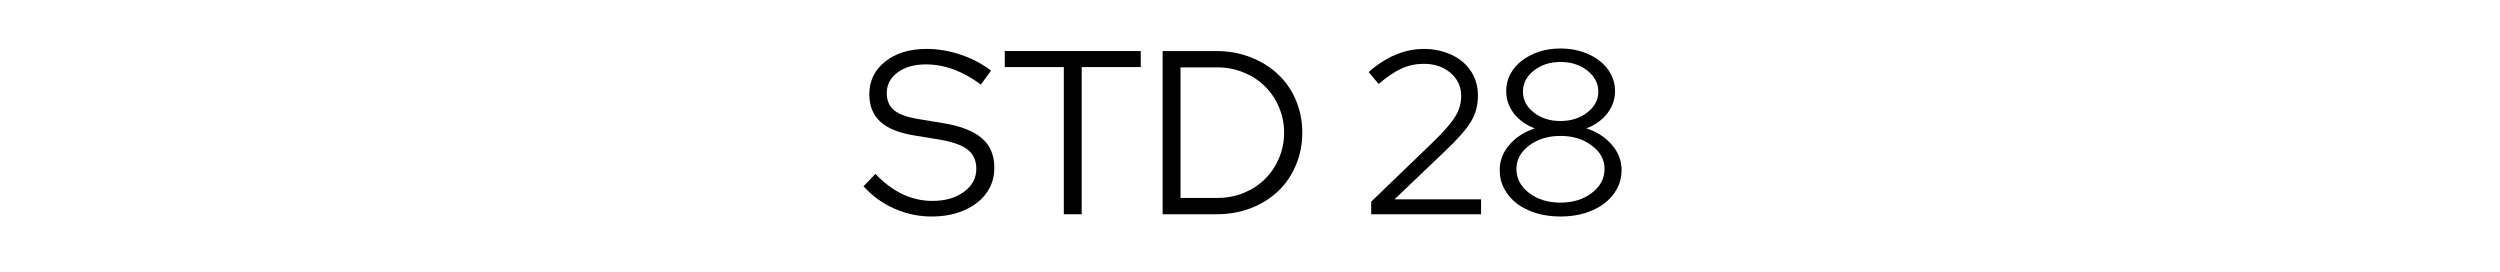 <svg xmlns="http://www.w3.org/2000/svg" xmlns:xlink="http://www.w3.org/1999/xlink" width="367" viewBox="0 0 275.25 30" height="40" preserveAspectRatio="xMidYMid meet"><defs><g></g></defs><g fill="#000000" fill-opacity="1"><g transform="translate(94.789, 23.589)"><g><path d="M 0.281 -3.078 L 1.594 -4.438 C 2.52 -3.469 3.508 -2.727 4.562 -2.219 C 5.613 -1.719 6.719 -1.469 7.875 -1.469 C 9.281 -1.469 10.438 -1.801 11.344 -2.469 C 12.25 -3.133 12.703 -3.977 12.703 -5 C 12.703 -5.926 12.379 -6.633 11.734 -7.125 C 11.098 -7.625 10.047 -7.992 8.578 -8.234 L 5.984 -8.656 C 4.254 -8.926 2.977 -9.43 2.156 -10.172 C 1.332 -10.922 0.922 -11.93 0.922 -13.203 C 0.922 -14.68 1.504 -15.883 2.672 -16.812 C 3.836 -17.738 5.359 -18.203 7.234 -18.203 C 8.484 -18.203 9.723 -17.992 10.953 -17.578 C 12.191 -17.172 13.316 -16.582 14.328 -15.812 L 13.203 -14.281 C 12.223 -15.008 11.227 -15.562 10.219 -15.938 C 9.207 -16.312 8.188 -16.5 7.156 -16.5 C 5.875 -16.5 4.832 -16.203 4.031 -15.609 C 3.238 -15.023 2.844 -14.27 2.844 -13.344 C 2.844 -12.508 3.125 -11.867 3.688 -11.422 C 4.258 -10.973 5.195 -10.648 6.5 -10.453 L 9.062 -10.031 C 11.008 -9.707 12.43 -9.148 13.328 -8.359 C 14.234 -7.578 14.688 -6.492 14.688 -5.109 C 14.688 -4.316 14.52 -3.594 14.188 -2.938 C 13.852 -2.281 13.379 -1.719 12.766 -1.25 C 12.16 -0.781 11.43 -0.41 10.578 -0.141 C 9.734 0.117 8.805 0.25 7.797 0.25 C 6.379 0.25 5.016 -0.035 3.703 -0.609 C 2.398 -1.18 1.258 -2.004 0.281 -3.078 Z M 0.281 -3.078 "></path></g></g></g><g fill="#000000" fill-opacity="1"><g transform="translate(110.188, 23.589)"><g><path d="M 0.438 -16.203 L 0.438 -17.969 L 15.406 -17.969 L 15.406 -16.203 L 8.906 -16.203 L 8.906 0 L 6.938 0 L 6.938 -16.203 Z M 0.438 -16.203 "></path></g></g></g><g fill="#000000" fill-opacity="1"><g transform="translate(126.022, 23.589)"><g><path d="M 1.984 0 L 1.984 -17.969 L 7.906 -17.969 C 9.258 -17.969 10.516 -17.738 11.672 -17.281 C 12.836 -16.832 13.836 -16.211 14.672 -15.422 C 15.516 -14.641 16.172 -13.695 16.641 -12.594 C 17.117 -11.488 17.359 -10.285 17.359 -8.984 C 17.359 -7.68 17.117 -6.477 16.641 -5.375 C 16.172 -4.27 15.52 -3.32 14.688 -2.531 C 13.863 -1.75 12.867 -1.129 11.703 -0.672 C 10.535 -0.223 9.27 0 7.906 0 Z M 8.016 -16.172 L 3.953 -16.172 L 3.953 -1.797 L 8.016 -1.797 C 9.035 -1.797 10 -1.977 10.906 -2.344 C 11.812 -2.719 12.586 -3.223 13.234 -3.859 C 13.891 -4.504 14.406 -5.266 14.781 -6.141 C 15.164 -7.023 15.359 -7.973 15.359 -8.984 C 15.359 -9.992 15.164 -10.938 14.781 -11.812 C 14.406 -12.695 13.891 -13.457 13.234 -14.094 C 12.586 -14.738 11.812 -15.242 10.906 -15.609 C 10 -15.984 9.035 -16.172 8.016 -16.172 Z M 8.016 -16.172 "></path></g></g></g><g fill="#000000" fill-opacity="1"><g transform="translate(144.5, 23.589)"><g></g></g></g><g fill="#000000" fill-opacity="1"><g transform="translate(150.018, 23.589)"><g><path d="M 0.953 0 L 0.953 -1.391 L 7.75 -7.938 C 8.938 -9.094 9.75 -10.023 10.188 -10.734 C 10.633 -11.453 10.859 -12.211 10.859 -13.016 C 10.859 -14.047 10.469 -14.895 9.688 -15.562 C 8.906 -16.227 7.926 -16.562 6.75 -16.562 C 5.875 -16.562 5.055 -16.391 4.297 -16.047 C 3.535 -15.703 2.691 -15.133 1.766 -14.344 L 0.672 -15.656 C 1.641 -16.508 2.629 -17.145 3.641 -17.562 C 4.648 -17.988 5.695 -18.203 6.781 -18.203 C 7.633 -18.203 8.426 -18.07 9.156 -17.812 C 9.895 -17.562 10.523 -17.211 11.047 -16.766 C 11.566 -16.316 11.973 -15.781 12.266 -15.156 C 12.555 -14.531 12.703 -13.852 12.703 -13.125 C 12.703 -12.594 12.645 -12.094 12.531 -11.625 C 12.426 -11.164 12.234 -10.703 11.953 -10.234 C 11.672 -9.766 11.289 -9.258 10.812 -8.719 C 10.332 -8.176 9.723 -7.555 8.984 -6.859 L 3.516 -1.641 L 13.047 -1.641 L 13.047 0 Z M 0.953 0 "></path></g></g></g><g fill="#000000" fill-opacity="1"><g transform="translate(163.928, 23.589)"><g><path d="M 7.875 0.25 C 6.914 0.25 6.02 0.125 5.188 -0.125 C 4.363 -0.383 3.656 -0.738 3.062 -1.188 C 2.477 -1.645 2.02 -2.188 1.688 -2.812 C 1.352 -3.438 1.188 -4.117 1.188 -4.859 C 1.188 -5.898 1.547 -6.832 2.266 -7.656 C 2.984 -8.488 3.914 -9.086 5.062 -9.453 C 4.113 -9.805 3.348 -10.348 2.766 -11.078 C 2.191 -11.816 1.906 -12.648 1.906 -13.578 C 1.906 -14.242 2.055 -14.863 2.359 -15.438 C 2.672 -16.008 3.094 -16.5 3.625 -16.906 C 4.156 -17.32 4.781 -17.648 5.5 -17.891 C 6.227 -18.129 7.02 -18.25 7.875 -18.25 C 8.738 -18.25 9.535 -18.129 10.266 -17.891 C 11.004 -17.648 11.641 -17.32 12.172 -16.906 C 12.703 -16.5 13.117 -16.008 13.422 -15.438 C 13.734 -14.863 13.891 -14.242 13.891 -13.578 C 13.891 -12.648 13.598 -11.816 13.016 -11.078 C 12.43 -10.348 11.672 -9.805 10.734 -9.453 C 11.879 -9.086 12.812 -8.488 13.531 -7.656 C 14.25 -6.832 14.609 -5.898 14.609 -4.859 C 14.609 -4.117 14.441 -3.438 14.109 -2.812 C 13.773 -2.188 13.305 -1.645 12.703 -1.188 C 12.109 -0.738 11.398 -0.383 10.578 -0.125 C 9.754 0.125 8.852 0.25 7.875 0.25 Z M 7.875 -10.266 C 9.039 -10.266 10.023 -10.578 10.828 -11.203 C 11.641 -11.828 12.047 -12.594 12.047 -13.5 C 12.047 -14.406 11.645 -15.176 10.844 -15.812 C 10.051 -16.445 9.062 -16.766 7.875 -16.766 C 6.719 -16.766 5.738 -16.445 4.938 -15.812 C 4.145 -15.176 3.75 -14.406 3.75 -13.5 C 3.75 -12.594 4.145 -11.828 4.938 -11.203 C 5.738 -10.578 6.719 -10.266 7.875 -10.266 Z M 7.875 -1.281 C 9.25 -1.281 10.398 -1.633 11.328 -2.344 C 12.266 -3.062 12.734 -3.941 12.734 -4.984 C 12.734 -6.004 12.266 -6.863 11.328 -7.562 C 10.398 -8.27 9.25 -8.625 7.875 -8.625 C 6.508 -8.625 5.359 -8.27 4.422 -7.562 C 3.492 -6.863 3.031 -6.004 3.031 -4.984 C 3.031 -3.941 3.492 -3.062 4.422 -2.344 C 5.359 -1.633 6.508 -1.281 7.875 -1.281 Z M 7.875 -1.281 "></path></g></g></g></svg>